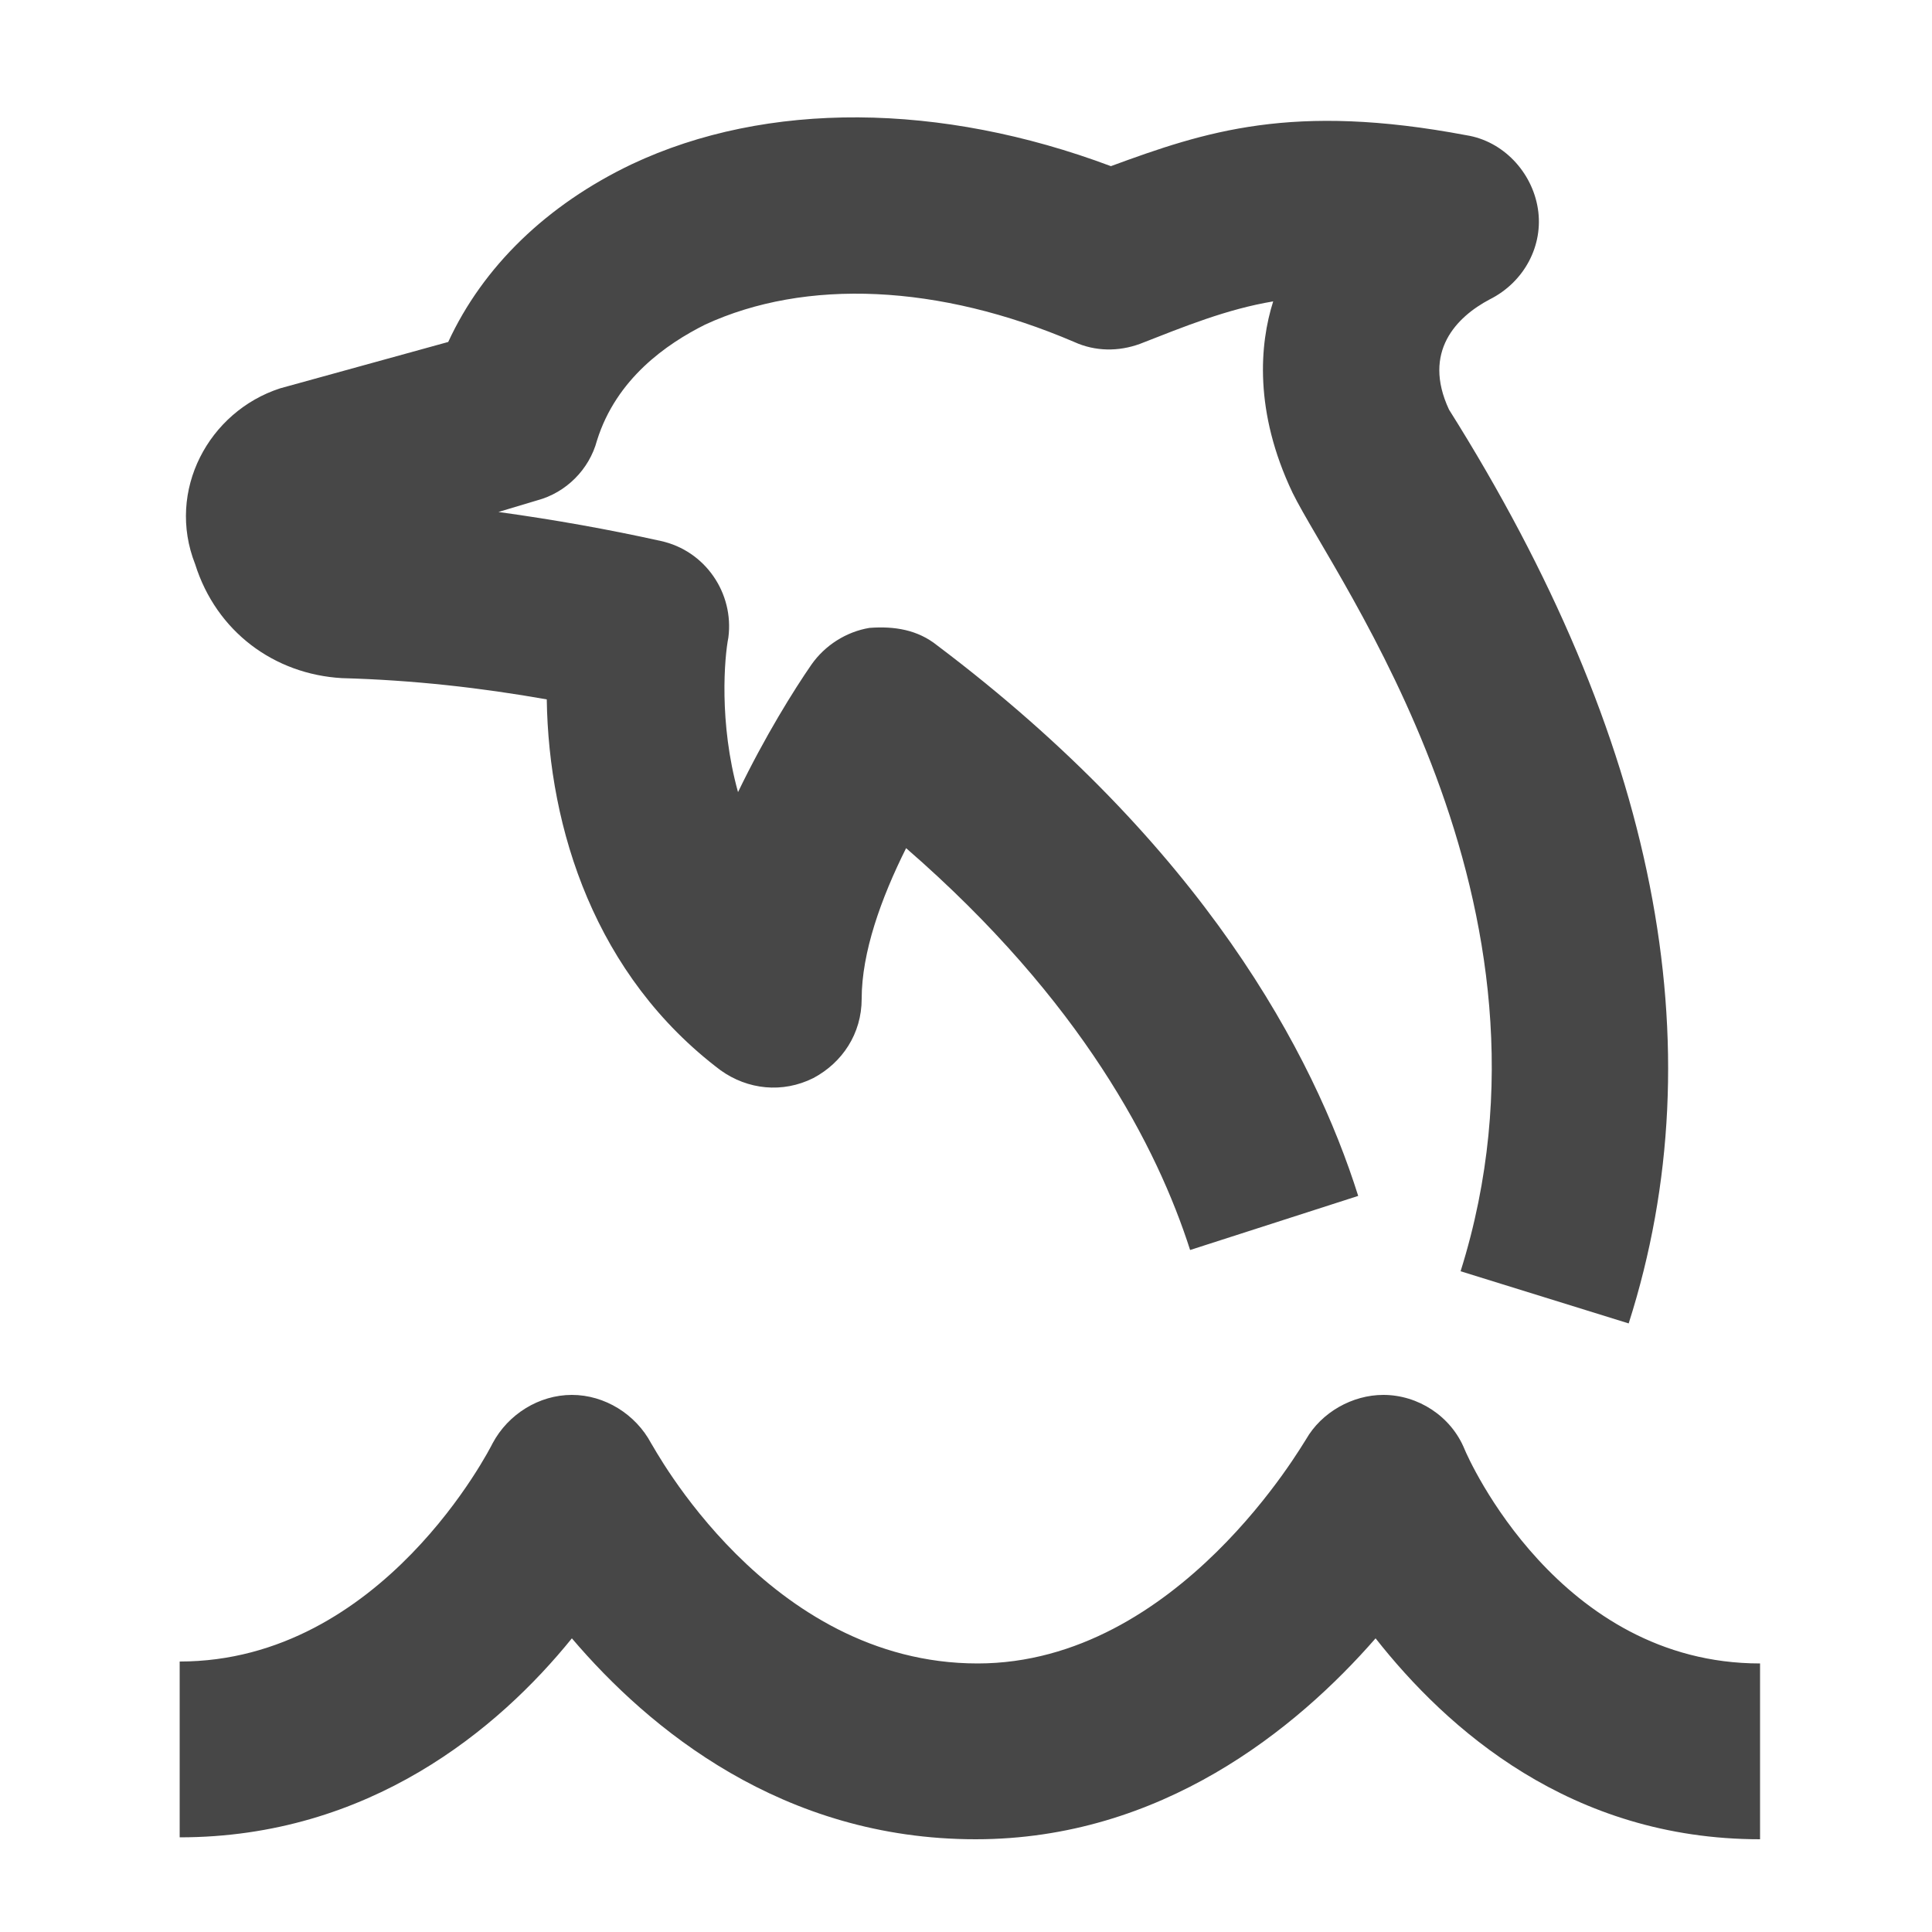 <?xml version="1.0" encoding="utf-8"?>
<!-- Generator: Adobe Illustrator 27.9.0, SVG Export Plug-In . SVG Version: 6.00 Build 0)  -->
<svg version="1.1" id="Capa_1" xmlns="http://www.w3.org/2000/svg" xmlns:xlink="http://www.w3.org/1999/xlink" x="0px" y="0px"
	 viewBox="0 0 100 100" style="enable-background:new 0 0 100 100;" xml:space="preserve">
<style type="text/css">
	.st0{fill:#474747;}
</style>
<g>
	<path class="st0" d="M17.7,35.1c3.7,0.1,7.2,0.5,10.6,1.1c0.1,6.7,2.5,14.3,9,19.2c1.4,1,3.2,1.2,4.8,0.4c1.5-0.8,2.5-2.3,2.5-4.1
		c0-2.4,1-5.2,2.3-7.8c9.1,7.9,13,15.5,14.7,20.8l8.7-2.8c-2.3-7.3-8-18.1-21.8-28.5c-1-0.8-2.2-1-3.5-0.9c-1.2,0.2-2.3,0.9-3,1.9
		c-0.9,1.3-2.4,3.7-3.8,6.6c-1-3.6-0.7-7-0.5-8c0.3-2.3-1.2-4.5-3.5-5c-2.7-0.6-5.5-1.1-8.4-1.5l2-0.6c1.5-0.4,2.7-1.6,3.1-3.1
		c1-3.2,3.6-5,5.6-6c5.2-2.4,12.1-2.1,19.1,0.9c1.1,0.5,2.3,0.5,3.4,0.1c2.3-0.9,4.5-1.8,6.9-2.2c-0.7,2.2-1,5.7,1,9.9
		c2.2,4.5,14.7,21.2,8.7,40.3l8.7,2.7c4.6-14.4,1.4-30.3-9.3-47.3c-1.4-3,0.4-4.8,2.1-5.7c1.8-0.9,2.8-2.8,2.5-4.7
		c-0.3-1.9-1.8-3.5-3.7-3.8c-9-1.7-13.5-0.2-18.4,1.6c-8.8-3.3-17.8-3.4-24.8-0.1c-4.4,2.1-7.7,5.3-9.5,9.2l-8.7,2.4
		c-3.7,1.2-5.9,5.3-4.4,9.1C11.2,32.7,14.2,34.9,17.7,35.1z"/>
	<path class="st0" d="M75.8,75c-0.7-1.7-2.4-2.8-4.2-2.8c-1.6,0-3.2,0.9-4,2.3c-0.1,0.1-6.6,11.6-17,11.6
		c-10.9,0-16.8-11.3-16.9-11.4c-0.8-1.5-2.4-2.5-4.1-2.5c-1.7,0-3.3,1-4.1,2.5C25.4,74.9,19.8,86,9.3,86v9.1
		c9.8,0,16.5-5.6,20.3-10.3c4,4.7,10.9,10.4,20.9,10.4c9.6,0,16.6-5.7,20.7-10.4c3.7,4.7,10.1,10.4,19.9,10.4v-9.1
		C80.7,86.1,76,75.5,75.8,75z"/>
</g>
</svg>
